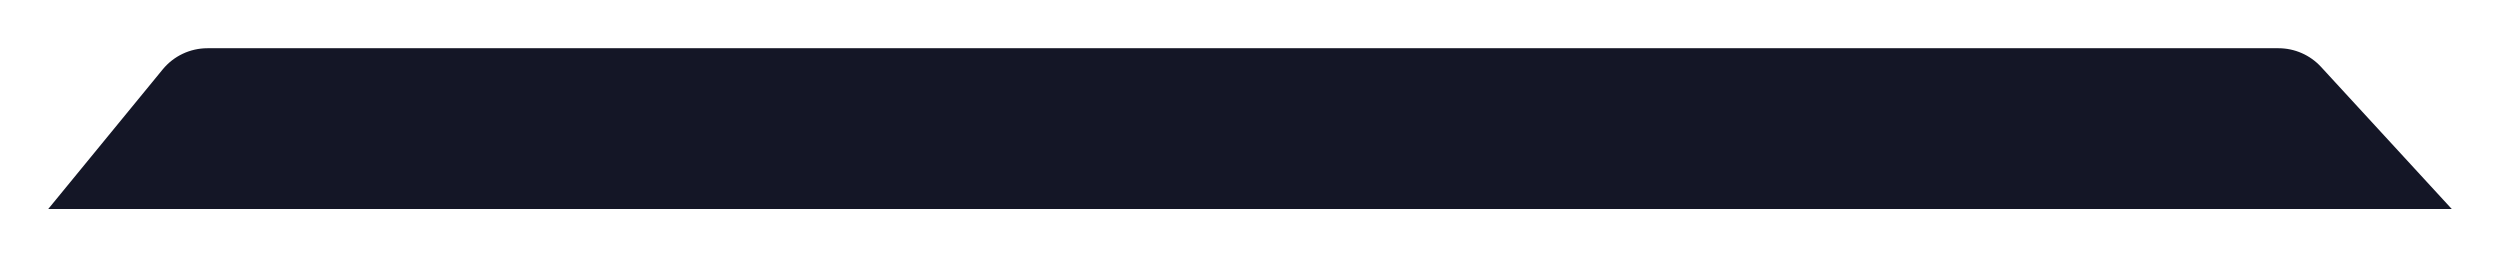 <?xml version="1.0" encoding="UTF-8"?> <svg xmlns="http://www.w3.org/2000/svg" width="1555" height="170" viewBox="0 0 1555 170" fill="none"> <g filter="url(#filter0_d_100_124)"> <path d="M101.198 83.173C108.036 74.834 118.252 70 129.036 70H1417.2C1427.27 70 1436.88 74.216 1443.7 81.626L1525 170H30L101.198 83.173Z" fill="#141626"></path> </g> <defs> <filter id="filter0_d_100_124" x="0" y="0" width="1555" height="170" filterUnits="userSpaceOnUse" color-interpolation-filters="sRGB"> <feFlood flood-opacity="0" result="BackgroundImageFix"></feFlood> <feColorMatrix in="SourceAlpha" type="matrix" values="0 0 0 0 0 0 0 0 0 0 0 0 0 0 0 0 0 0 127 0" result="hardAlpha"></feColorMatrix> <feOffset dy="-40"></feOffset> <feGaussianBlur stdDeviation="15"></feGaussianBlur> <feComposite in2="hardAlpha" operator="out"></feComposite> <feColorMatrix type="matrix" values="0 0 0 0 0.047 0 0 0 0 1 0 0 0 0 0.047 0 0 0 0.1 0"></feColorMatrix> <feBlend mode="normal" in2="BackgroundImageFix" result="effect1_dropShadow_100_124"></feBlend> <feBlend mode="normal" in="SourceGraphic" in2="effect1_dropShadow_100_124" result="shape"></feBlend> </filter> </defs> </svg> 